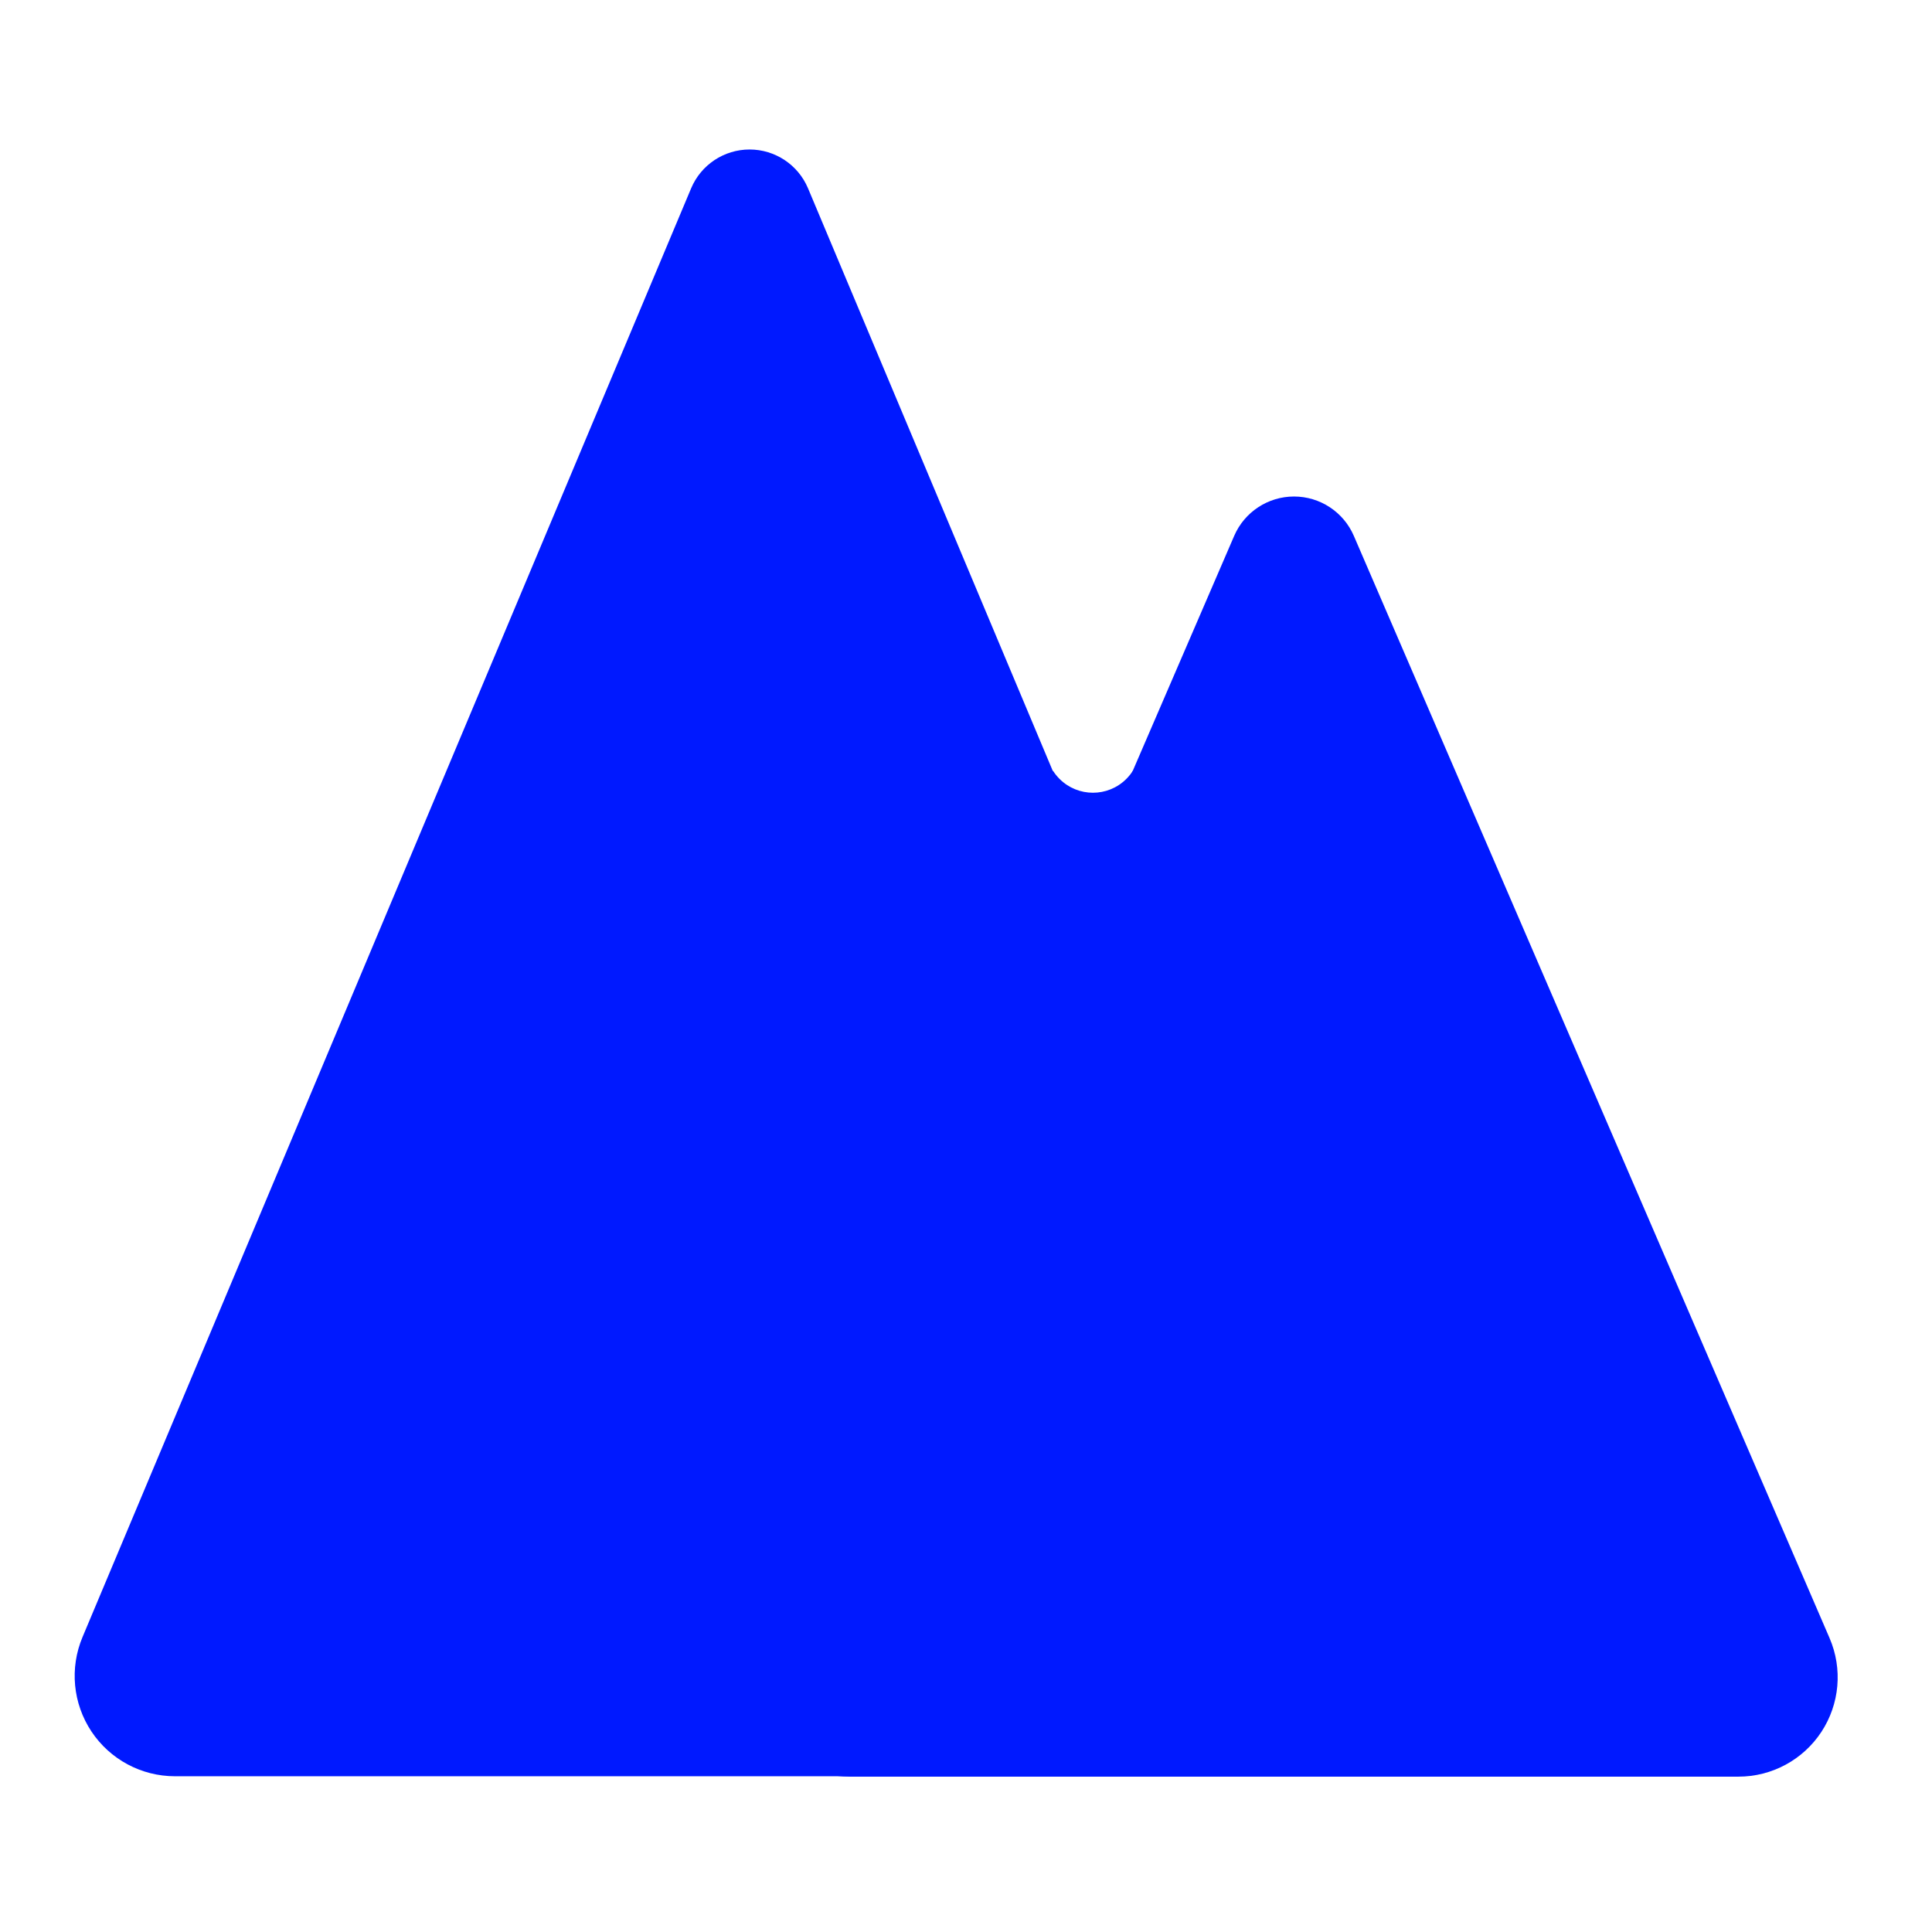<svg xmlns="http://www.w3.org/2000/svg" xmlns:xlink="http://www.w3.org/1999/xlink" width="1024" zoomAndPan="magnify" viewBox="0 0 768 768" height="1024" preserveAspectRatio="xMidYMid meet" version="1.0"><defs><clipPath id="506f2d13fc"><path d="M 20 40 L 558 40 L 558 687.781 L 20 687.781 Z M 20 40 " clip-rule="nonzero"/></clipPath><clipPath id="471321cb71"><path d="M 312.207 55.867 L 554.141 631.773 C 559.312 644.086 557.98 658.168 550.59 669.289 C 543.199 680.406 530.73 687.09 517.379 687.09 L 60.559 687.09 C 47.207 687.09 34.738 680.406 27.348 669.289 C 19.961 658.168 18.625 644.086 23.797 631.773 L 265.73 55.867 C 269.66 46.512 278.82 40.426 288.969 40.426 C 299.117 40.426 308.277 46.512 312.207 55.867 Z M 312.207 55.867 " clip-rule="nonzero"/></clipPath><clipPath id="2a7111462b"><path d="M 0 0.281 L 538 0.281 L 538 647.32 L 0 647.32 Z M 0 0.281 " clip-rule="nonzero"/></clipPath><clipPath id="d372ec4968"><path d="M 292.207 15.867 L 534.141 591.773 C 539.312 604.086 537.98 618.168 530.59 629.289 C 523.199 640.406 510.73 647.09 497.379 647.09 L 40.559 647.09 C 27.207 647.09 14.738 640.406 7.348 629.289 C -0.039 618.168 -1.375 604.086 3.797 591.773 L 245.73 15.867 C 249.66 6.512 258.82 0.426 268.969 0.426 C 279.117 0.426 288.277 6.512 292.207 15.867 Z M 292.207 15.867 " clip-rule="nonzero"/></clipPath><clipPath id="dfdb79ee56"><rect x="0" width="538" y="0" height="648"/></clipPath><clipPath id="be2ce9e74b"><path d="M 289.066 178 L 721.715 178 L 721.715 688 L 289.066 688 Z M 289.066 178 " clip-rule="nonzero"/></clipPath><clipPath id="a566f91542"><path d="M 529.168 194.008 L 718.277 632.16 C 723.539 644.352 722.312 658.375 715.02 669.469 C 707.723 680.566 695.332 687.246 682.051 687.246 L 328.73 687.246 C 315.449 687.246 303.059 680.566 295.766 669.469 C 288.469 658.375 287.242 644.352 292.504 632.16 L 481.613 194.008 C 485.711 184.52 495.055 178.371 505.391 178.371 C 515.727 178.371 525.07 184.52 529.168 194.008 Z M 529.168 194.008 " clip-rule="nonzero"/></clipPath><clipPath id="04335b48cf"><path d="M 0.066 0.281 L 432.715 0.281 L 432.715 509.32 L 0.066 509.32 Z M 0.066 0.281 " clip-rule="nonzero"/></clipPath><clipPath id="5756504473"><path d="M 240.168 16.008 L 429.277 454.16 C 434.539 466.352 433.312 480.375 426.02 491.469 C 418.723 502.566 406.332 509.246 393.051 509.246 L 39.73 509.246 C 26.449 509.246 14.059 502.566 6.766 491.469 C -0.531 480.375 -1.758 466.352 3.504 454.16 L 192.613 16.008 C 196.711 6.52 206.055 0.371 216.391 0.371 C 226.727 0.371 236.07 6.52 240.168 16.008 Z M 240.168 16.008 " clip-rule="nonzero"/></clipPath><clipPath id="eb32b3ecbf"><rect x="0" width="433" y="0" height="510"/></clipPath><clipPath id="b88f760909"><path d="M 412.539 300.051 L 438.82 300.051 L 438.82 332.113 L 412.539 332.113 Z M 412.539 300.051 " clip-rule="nonzero"/></clipPath><clipPath id="51ee4d2ba5"><path d="M 0.539 0.051 L 26.82 0.051 L 26.82 32.113 L 0.539 32.113 Z M 0.539 0.051 " clip-rule="nonzero"/></clipPath><clipPath id="b76c9ea18f"><rect x="0" width="27" y="0" height="33"/></clipPath><clipPath id="0f69dc6083"><path d="M 407 287 L 444 287 L 444 308 L 407 308 Z M 407 287 " clip-rule="nonzero"/></clipPath><clipPath id="8b83de1a64"><path d="M 425.461 307.5 L 407.336 289.375 L 425.461 271.254 L 443.582 289.375 Z M 425.461 307.5 " clip-rule="nonzero"/></clipPath><clipPath id="51275a6e52"><path d="M 425.461 307.5 L 407.336 289.375 L 425.461 271.254 L 443.582 289.375 Z M 425.461 307.5 " clip-rule="nonzero"/></clipPath><clipPath id="5ac50ed909"><path d="M 431 292 L 445 292 L 445 306 L 431 306 Z M 431 292 " clip-rule="nonzero"/></clipPath><clipPath id="3675724de3"><path d="M 440.246 292.719 L 444.289 297.594 L 435.172 305.156 L 431.129 300.285 Z M 440.246 292.719 " clip-rule="nonzero"/></clipPath><clipPath id="5949659a9e"><path d="M 0 0.52 L 13.359 0.52 L 13.359 13.238 L 0 13.238 Z M 0 0.52 " clip-rule="nonzero"/></clipPath><clipPath id="8e26faf33e"><path d="M 9.246 0.719 L 13.289 5.594 L 4.172 13.156 L 0.129 8.285 Z M 9.246 0.719 " clip-rule="nonzero"/></clipPath><clipPath id="68a6578fb7"><rect x="0" width="14" y="0" height="14"/></clipPath><clipPath id="49684156a9"><path d="M 407 292 L 420 292 L 420 306 L 407 306 Z M 407 292 " clip-rule="nonzero"/></clipPath><clipPath id="f7e2461af2"><path d="M 419.586 300.418 L 413.902 305.141 L 407.492 297.43 L 413.176 292.707 Z M 419.586 300.418 " clip-rule="nonzero"/></clipPath><clipPath id="1dd277fa70"><path d="M 0.398 0.52 L 12.641 0.52 L 12.641 13.238 L 0.398 13.238 Z M 0.398 0.52 " clip-rule="nonzero"/></clipPath><clipPath id="bf2ea1f648"><path d="M 12.586 8.418 L 6.902 13.141 L 0.492 5.43 L 6.176 0.707 Z M 12.586 8.418 " clip-rule="nonzero"/></clipPath><clipPath id="3c4b8eb8a5"><rect x="0" width="13" y="0" height="14"/></clipPath><clipPath id="c8eb44f67c"><rect x="0" width="743" y="0" height="691"/></clipPath></defs><g transform="matrix(1, 0, 0, 1, 9, 19)"><g clip-path="url(#c8eb44f67c)"><g clip-path="url(#506f2d13fc)"><g clip-path="url(#471321cb71)"><g transform="matrix(1, 0, 0, 1, 20, 40)"><g clip-path="url(#dfdb79ee56)"><g clip-path="url(#2a7111462b)"><g clip-path="url(#d372ec4968)"><path fill="#0019ff" d="M -19.441 -39.449 L 557.379 -39.449 L 557.379 647.781 L -19.441 647.781 Z M -19.441 -39.449 " fill-opacity="1" fill-rule="nonzero"/></g></g></g></g></g></g><g clip-path="url(#be2ce9e74b)"><g clip-path="url(#a566f91542)"><g transform="matrix(1, 0, 0, 1, 289, 178)"><g clip-path="url(#eb32b3ecbf)"><g clip-path="url(#04335b48cf)"><g clip-path="url(#5756504473)"><rect x="-577.552" width="1327.104" fill="#0019ff" y="-476.552" height="1327.104" fill-opacity="1"/></g></g></g></g></g></g><g clip-path="url(#b88f760909)"><g transform="matrix(1, 0, 0, 1, 412, 300)"><g clip-path="url(#b76c9ea18f)"><g clip-path="url(#51ee4d2ba5)"><path fill="#0019ff" d="M 0.539 0.051 L 26.82 0.051 L 26.82 32.082 L 0.539 32.082 Z M 0.539 0.051 " fill-opacity="1" fill-rule="nonzero"/></g></g></g></g><g clip-path="url(#0f69dc6083)"><g clip-path="url(#8b83de1a64)"><g clip-path="url(#51275a6e52)"><path fill="#0019ff" d="M 438.742 290.625 C 431.406 297.961 419.516 297.961 412.18 290.625 C 411.188 289.633 410.332 288.562 409.609 287.426 L 407.496 289.535 L 425.461 307.5 L 443.422 289.535 L 441.312 287.426 C 440.59 288.562 439.734 289.633 438.742 290.625 Z M 438.742 290.625 " fill-opacity="1" fill-rule="nonzero"/></g></g></g><g clip-path="url(#5ac50ed909)"><g clip-path="url(#3675724de3)"><g transform="matrix(1, 0, 0, 1, 431, 292)"><g clip-path="url(#68a6578fb7)"><g clip-path="url(#5949659a9e)"><g clip-path="url(#8e26faf33e)"><path fill="#0019ff" d="M 9.246 0.719 L 13.289 5.594 L 4.172 13.156 L 0.133 8.285 Z M 9.246 0.719 " fill-opacity="1" fill-rule="nonzero"/></g></g></g></g></g></g><g clip-path="url(#49684156a9)"><g clip-path="url(#f7e2461af2)"><g transform="matrix(1, 0, 0, 1, 407, 292)"><g clip-path="url(#3c4b8eb8a5)"><g clip-path="url(#1dd277fa70)"><g clip-path="url(#bf2ea1f648)"><path fill="#0019ff" d="M 12.586 8.418 L 6.902 13.141 L 0.496 5.438 L 6.18 0.715 Z M 12.586 8.418 " fill-opacity="1" fill-rule="nonzero"/></g></g></g></g></g></g></g></g></svg>
